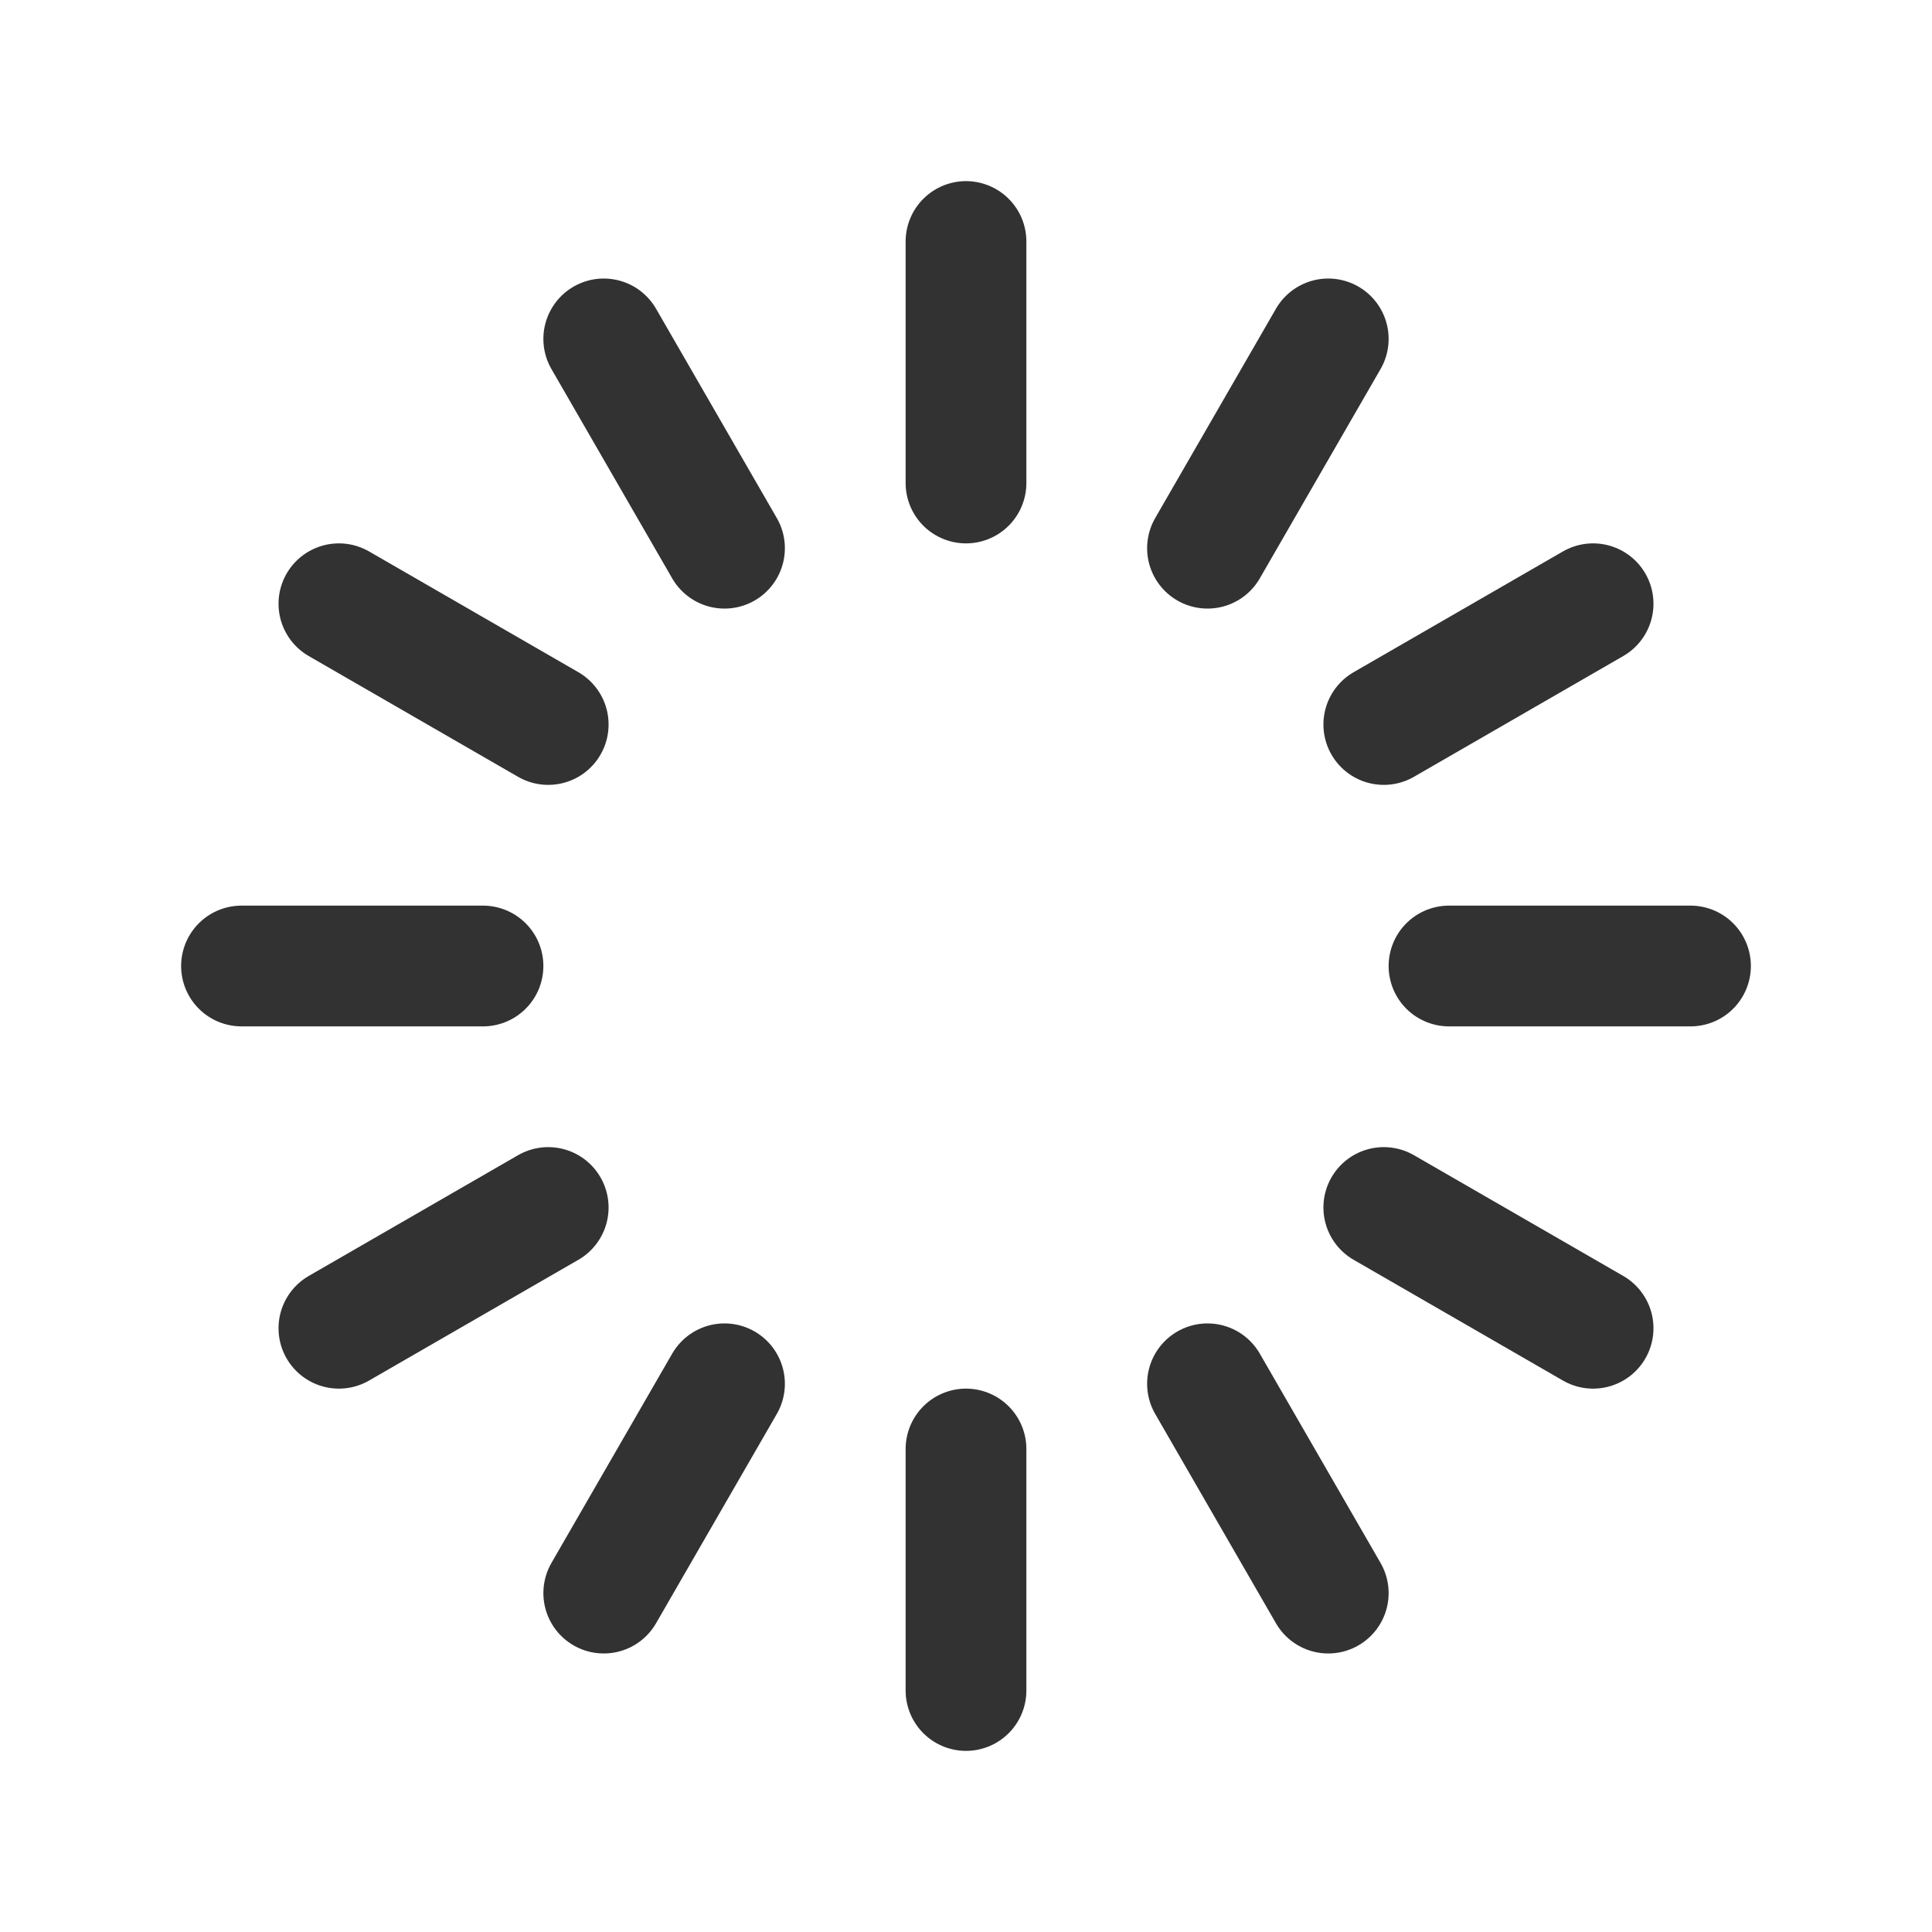 <svg width="24" height="24" viewBox="0 0 24 24" fill="none" xmlns="http://www.w3.org/2000/svg">
<path d="M12 6V3" stroke="#323232" stroke-width="1.5" stroke-linecap="round" stroke-linejoin="round"/>
<path d="M16.5 4.21L15 6.81" stroke="#323232" stroke-width="1.5" stroke-linecap="round" stroke-linejoin="round"/>
<path d="M17.19 9L19.79 7.5" stroke="#323232" stroke-width="1.5" stroke-linecap="round" stroke-linejoin="round"/>
<path d="M21 12H18" stroke="#323232" stroke-width="1.5" stroke-linecap="round" stroke-linejoin="round"/>
<path d="M6 12H3" stroke="#323232" stroke-width="1.5" stroke-linecap="round" stroke-linejoin="round"/>
<path d="M4.21 7.5L6.81 9" stroke="#323232" stroke-width="1.5" stroke-linecap="round" stroke-linejoin="round"/>
<path d="M7.5 4.21L9 6.81" stroke="#323232" stroke-width="1.5" stroke-linecap="round" stroke-linejoin="round"/>
<path d="M12 21V18" stroke="#323232" stroke-width="1.5" stroke-linecap="round" stroke-linejoin="round"/>
<path d="M9 17.19L7.5 19.79" stroke="#323232" stroke-width="1.5" stroke-linecap="round" stroke-linejoin="round"/>
<path d="M6.81 15L4.21 16.5" stroke="#323232" stroke-width="1.5" stroke-linecap="round" stroke-linejoin="round"/>
<path d="M17.19 15L19.79 16.5" stroke="#323232" stroke-width="1.5" stroke-linecap="round" stroke-linejoin="round"/>
<path d="M15 17.19L16.5 19.79" stroke="#323232" stroke-width="1.5" stroke-linecap="round" stroke-linejoin="round"/>
</svg>
